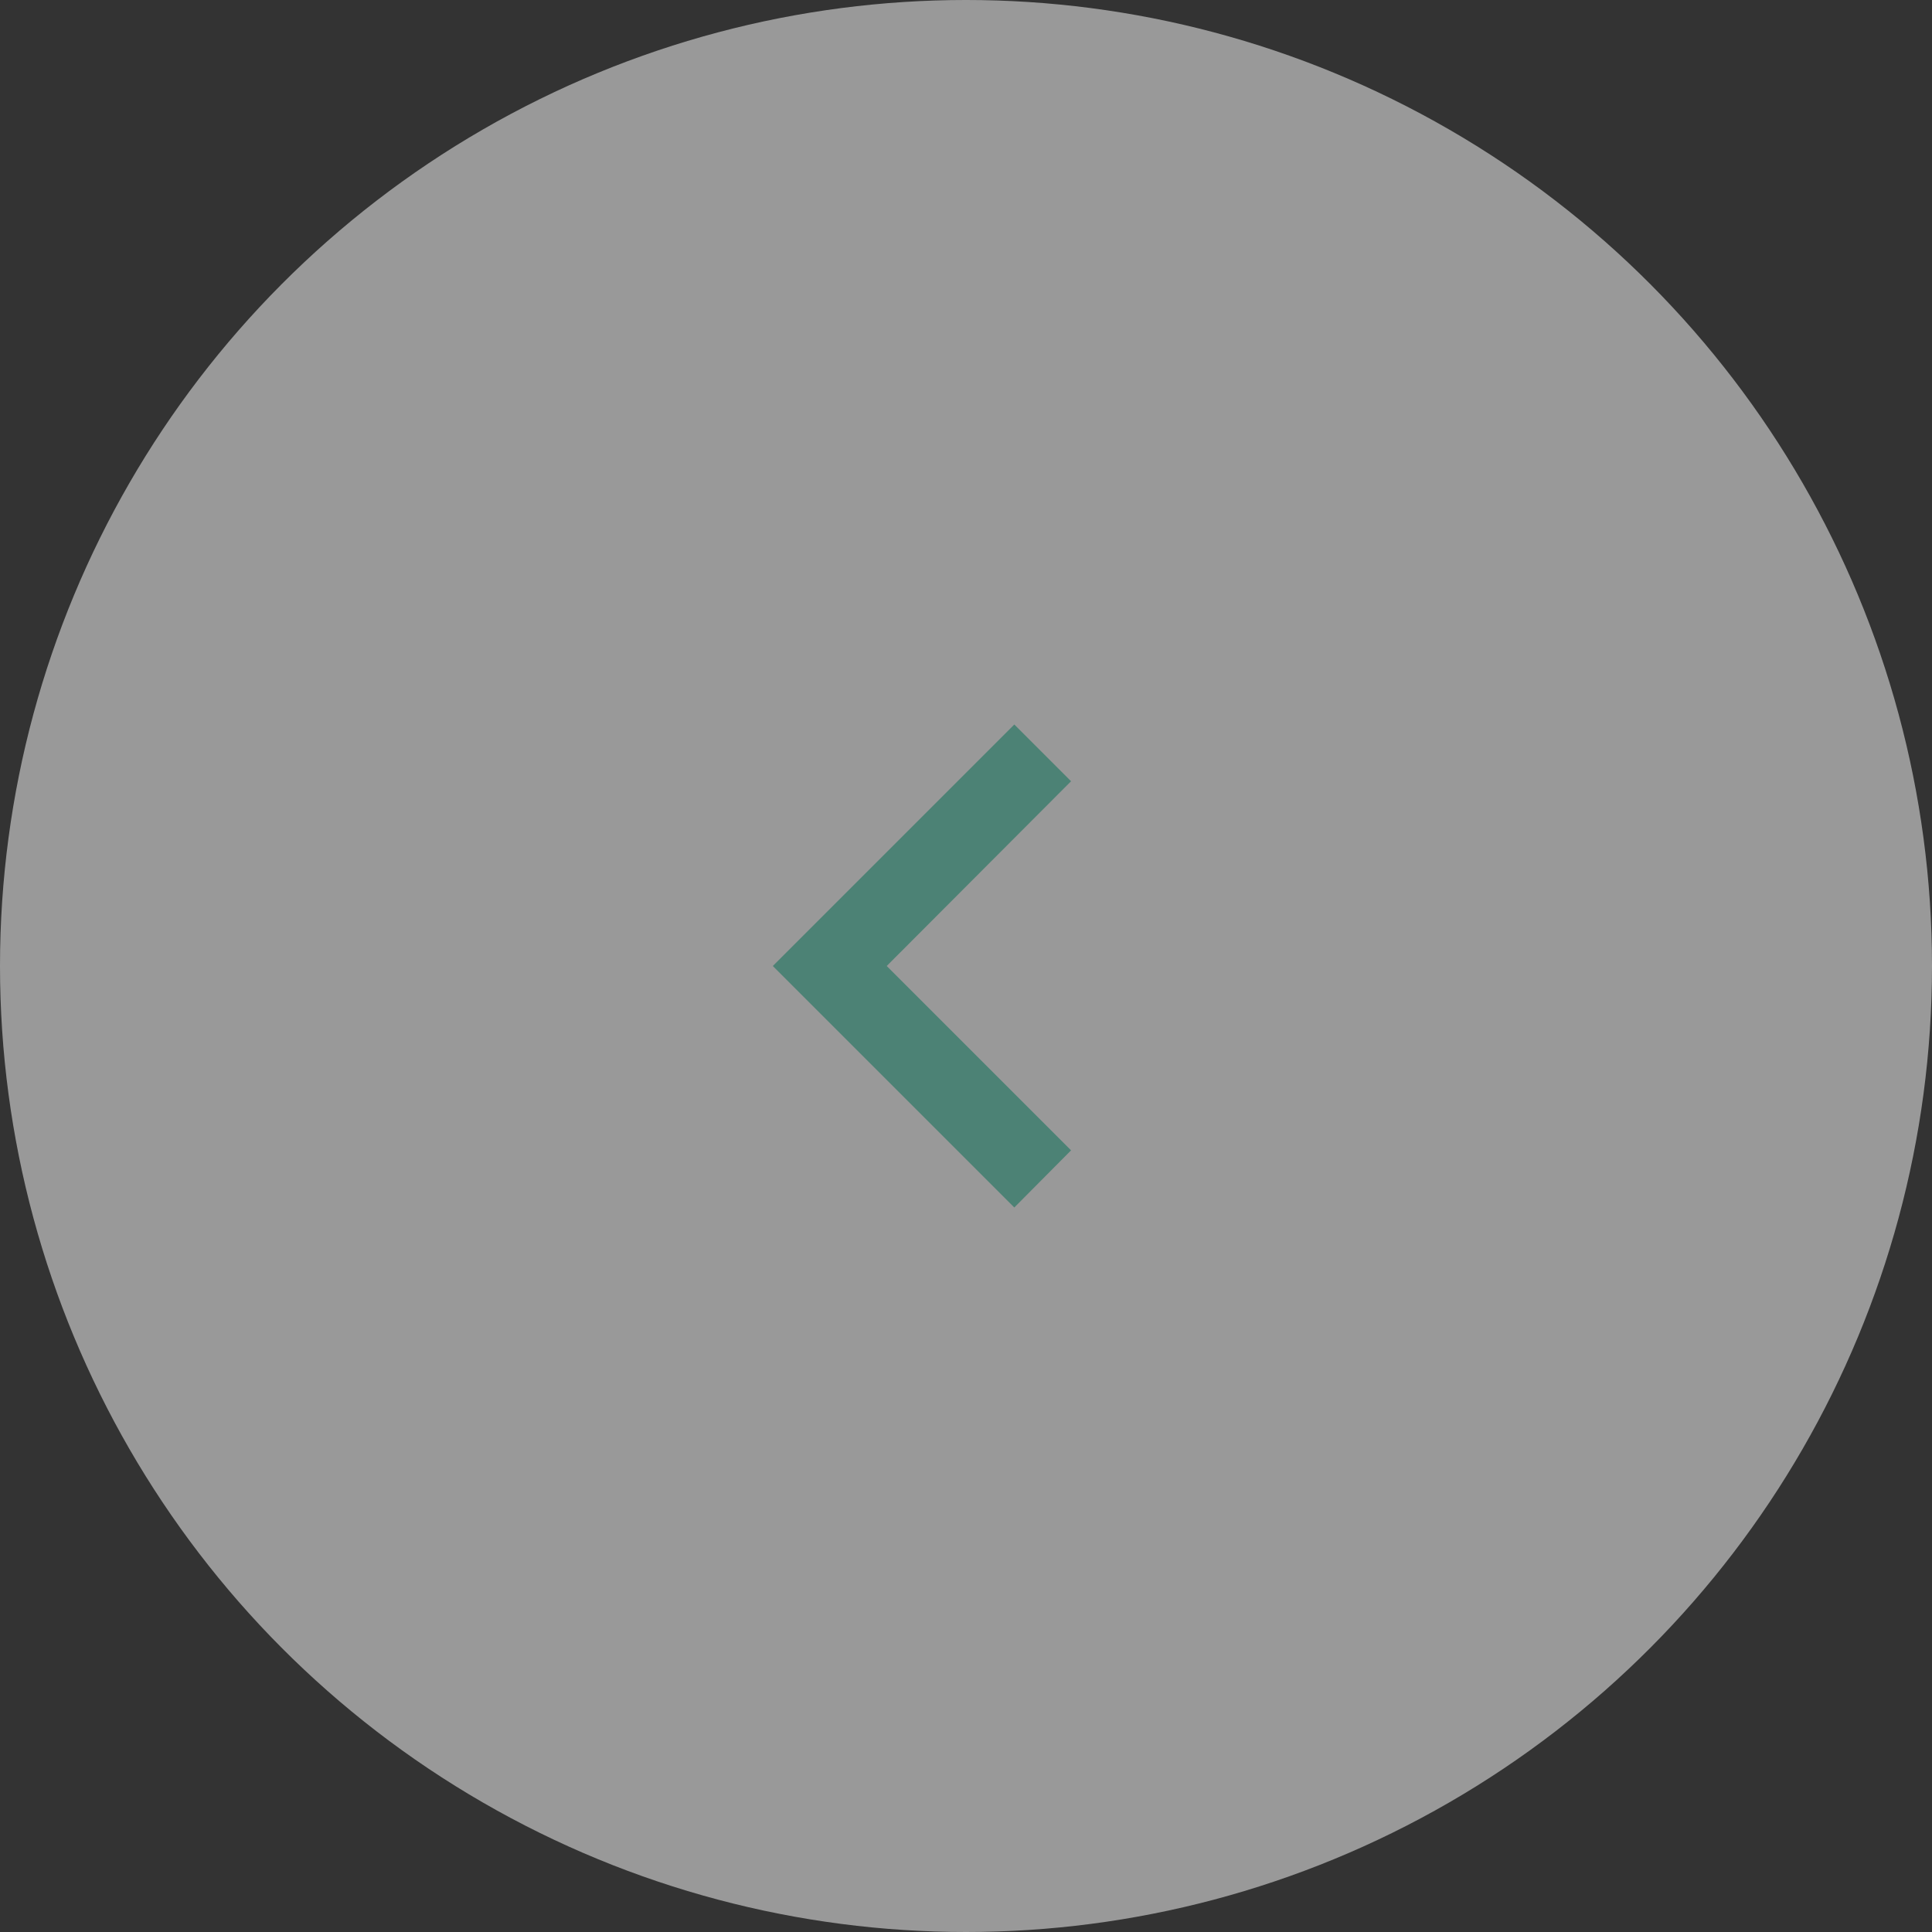 <?xml version="1.0" encoding="UTF-8"?> <svg xmlns="http://www.w3.org/2000/svg" width="240" height="240" viewBox="0 0 240 240" fill="none"><rect x="0" y="0" width="240" height="240" fill="#333333" stroke="none"/> <circle opacity="0.5" r="30" transform="matrix(-4 0 0 4 120 120)" fill="white"></circle> <path d="M133.051 142.9L110.151 120L133.051 97.05L126.001 90L96.001 120L126.001 150L133.051 142.9Z" fill="#4C8275"></path> </svg> 
